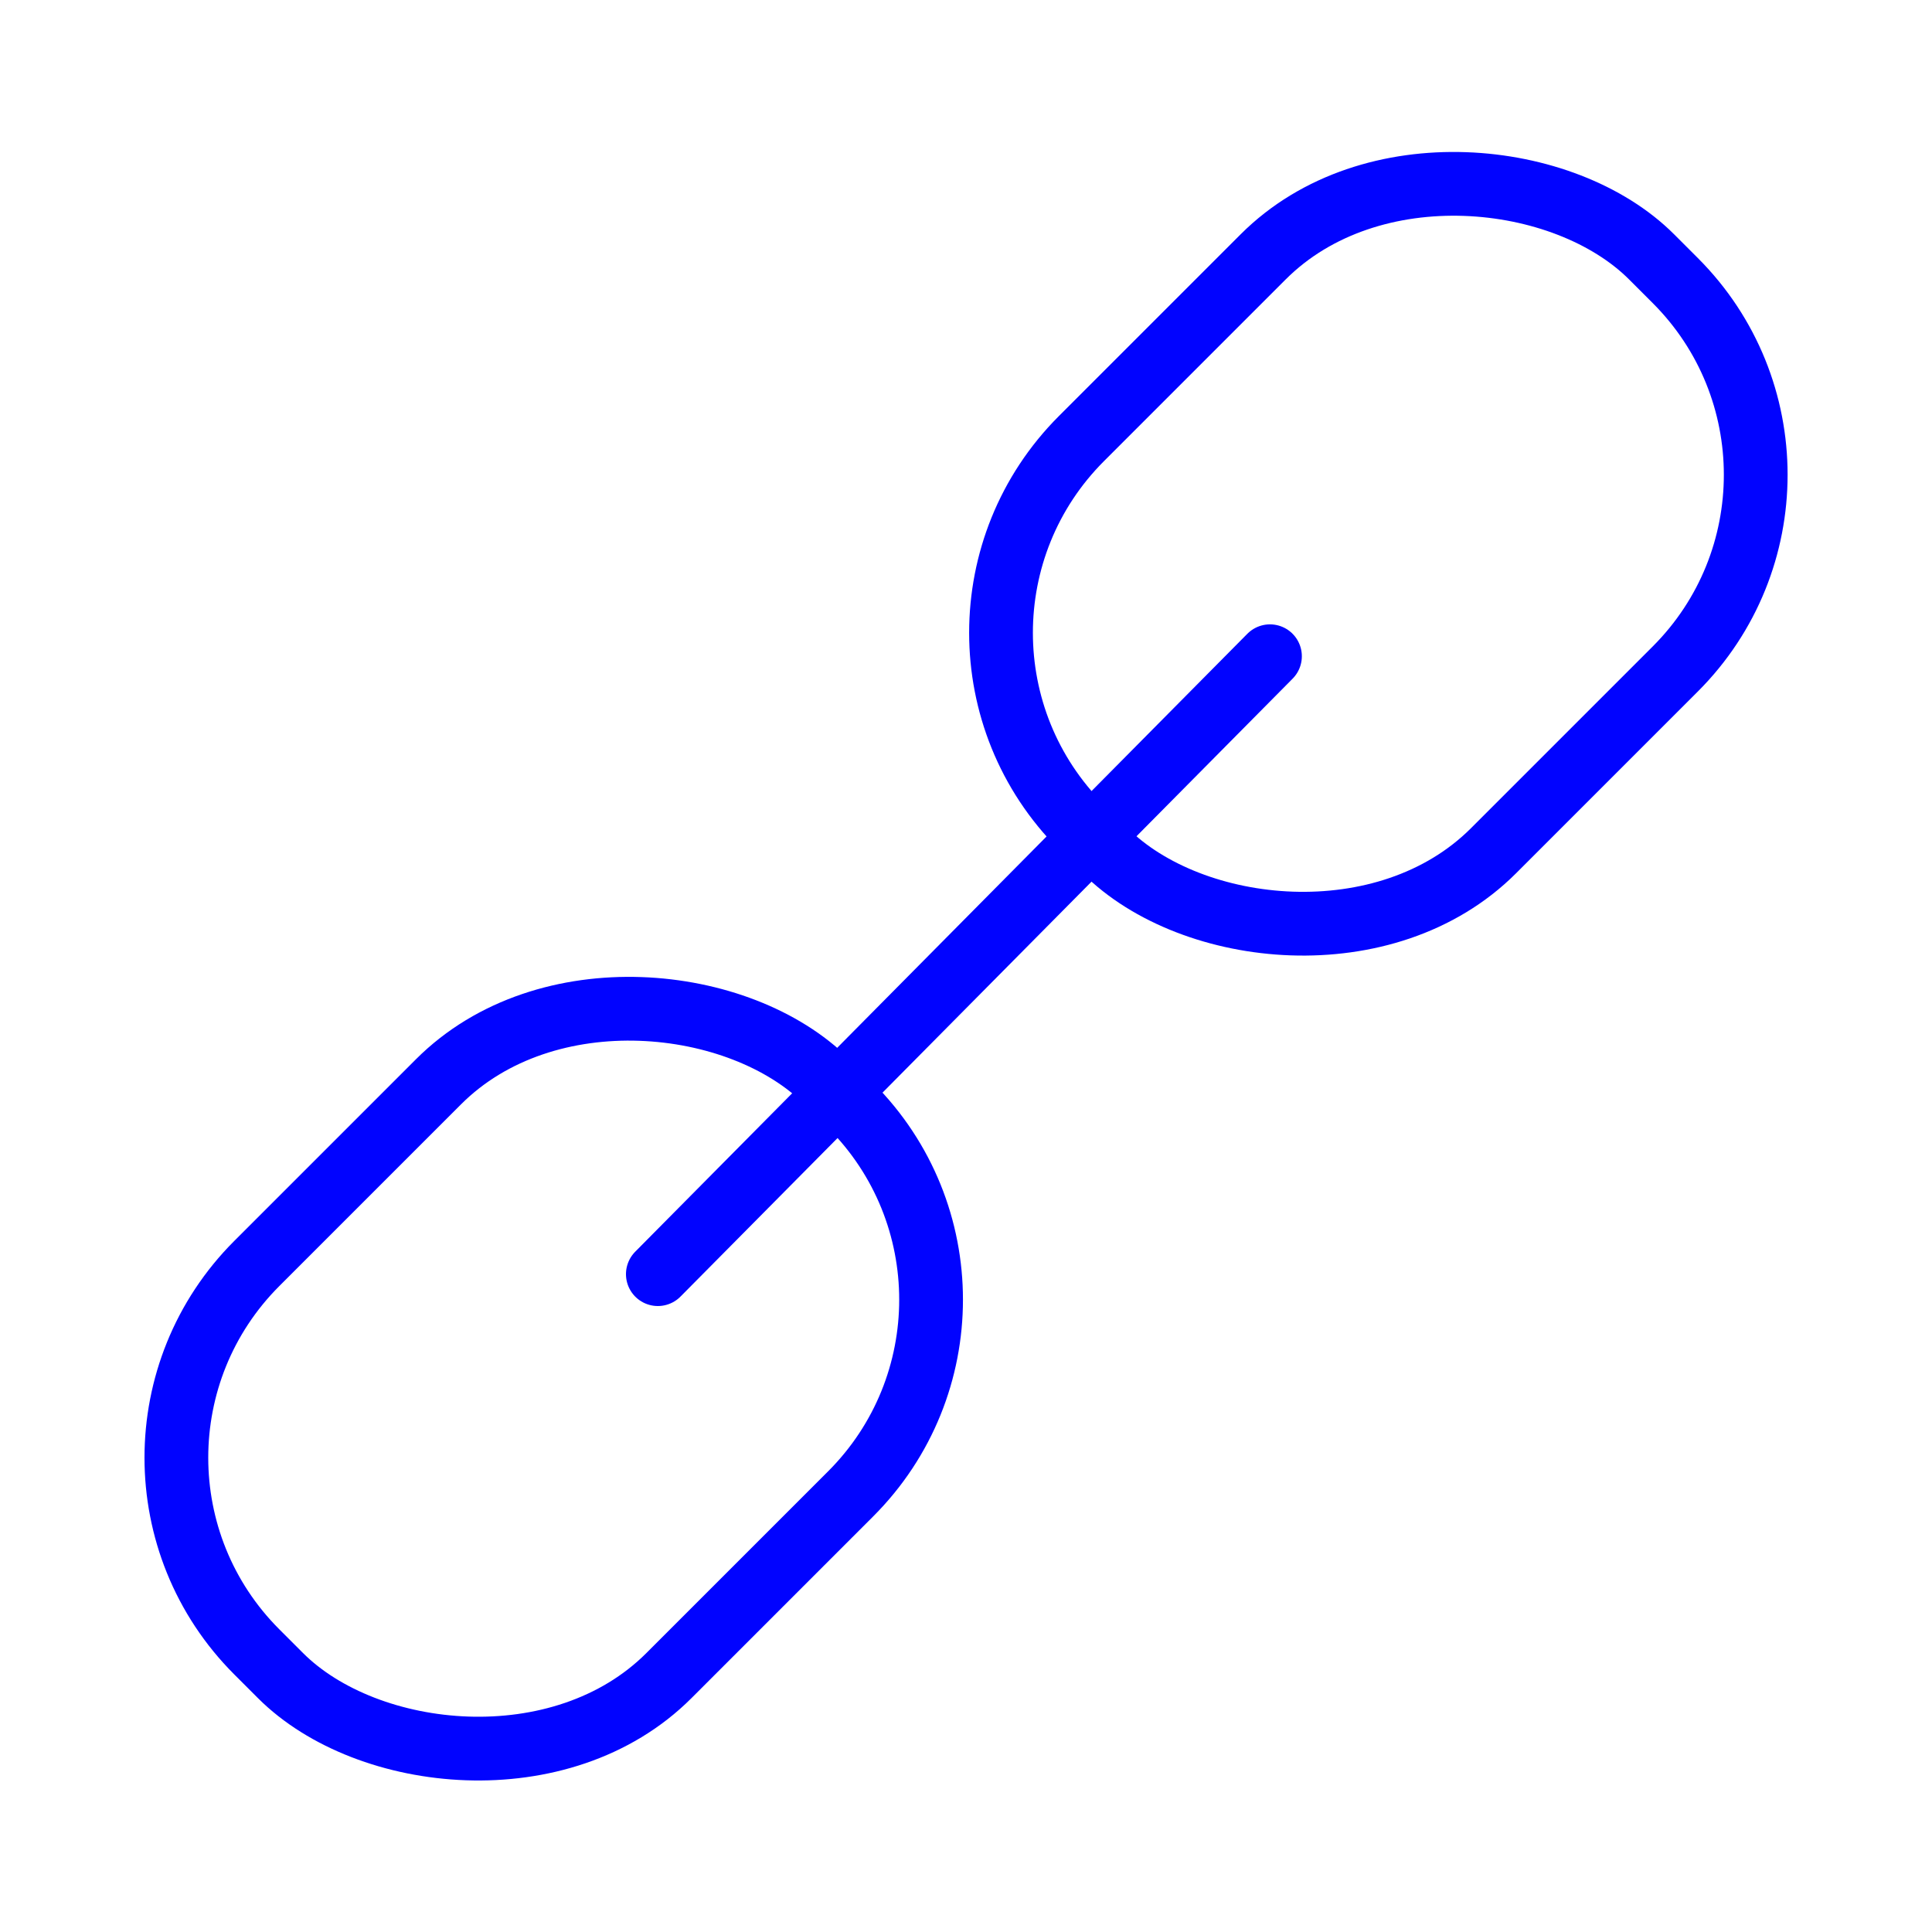 <?xml version="1.0" encoding="UTF-8"?>
<svg id="Layer_1" data-name="Layer 1" xmlns="http://www.w3.org/2000/svg" viewBox="0 0 60 60">
  <defs>
    <style>
      .cls-1 {
        fill: none;
        stroke: #0103ff;
        stroke-linecap: round;
        stroke-linejoin: round;
        stroke-width: 1.98px;
      }
    </style>
  </defs>
  <rect class="cls-1" x="30.28" y="8.15" width="25.04" height="18.1" rx="8.53" ry="8.53" transform="translate(.38 35.3) rotate(-45)"/>
  <rect class="cls-1" x="4.67" y="33.76" width="25.04" height="18.1" rx="8.53" ry="8.53" transform="translate(-25.23 24.7) rotate(-45)"/>
  <line class="cls-1" x1="20.43" y1="39.57" x2="39.44" y2="20.38"/>
</svg>